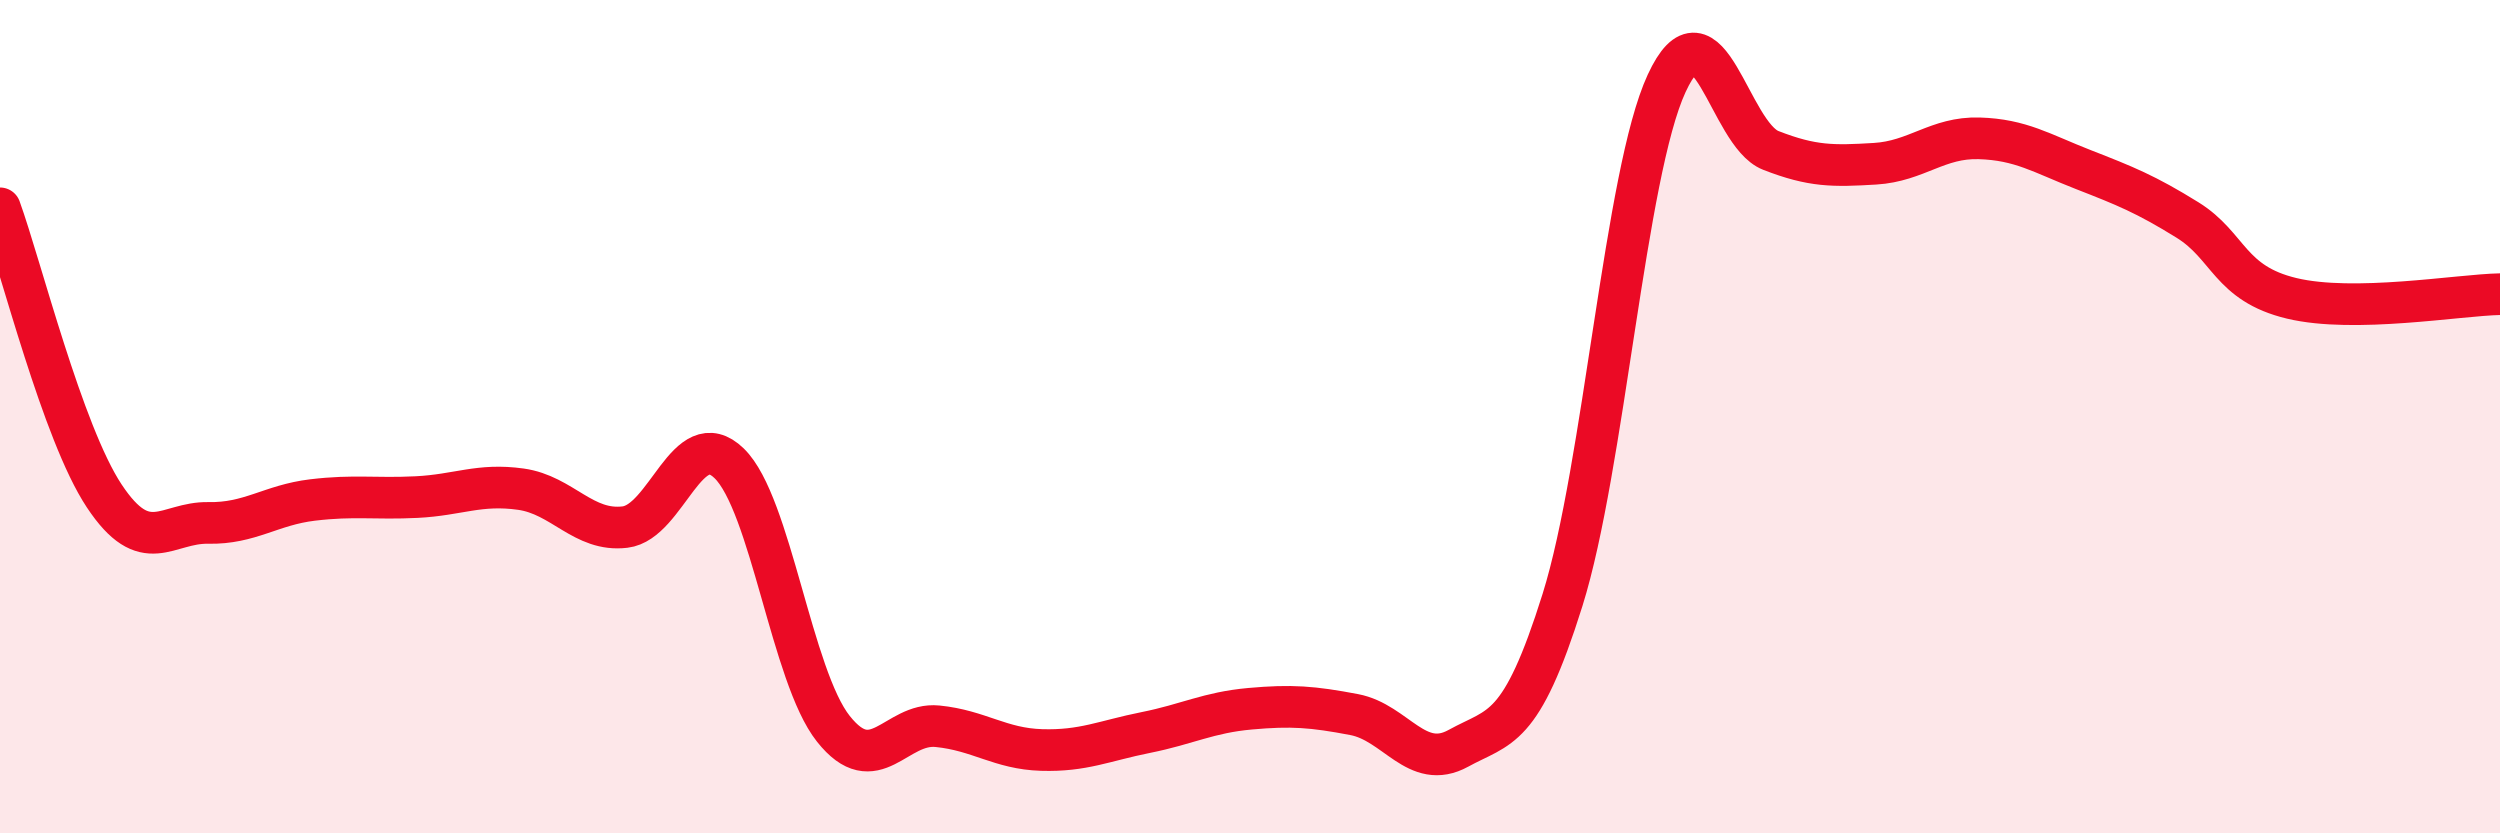 
    <svg width="60" height="20" viewBox="0 0 60 20" xmlns="http://www.w3.org/2000/svg">
      <path
        d="M 0,5 C 0.5,6.38 1.5,10.39 2.5,11.9 C 3.5,13.41 4,12.53 5,12.55 C 6,12.57 6.5,12.12 7.5,12 C 8.5,11.88 9,11.98 10,11.93 C 11,11.88 11.5,11.6 12.5,11.74 C 13.5,11.88 14,12.77 15,12.65 C 16,12.53 16.5,10.15 17.5,11.12 C 18.5,12.09 19,16.23 20,17.49 C 21,18.75 21.5,17.33 22.5,17.43 C 23.5,17.53 24,17.97 25,18 C 26,18.03 26.5,17.78 27.5,17.58 C 28.5,17.38 29,17.1 30,17.01 C 31,16.92 31.5,16.96 32.5,17.15 C 33.5,17.34 34,18.51 35,17.96 C 36,17.41 36.5,17.59 37.5,14.4 C 38.5,11.21 39,4.16 40,2 C 41,-0.16 41.5,3.22 42.5,3.61 C 43.5,4 44,3.99 45,3.93 C 46,3.87 46.5,3.29 47.5,3.32 C 48.5,3.35 49,3.68 50,4.07 C 51,4.46 51.5,4.66 52.5,5.28 C 53.5,5.9 53.5,6.8 55,7.16 C 56.5,7.52 59,7.08 60,7.06L60 20L0 20Z"
        fill="#EB0A25"
        opacity="0.1"
        stroke-linecap="round"
        stroke-linejoin="round"
      />
      <path
        d="M 0,5 C 0.5,6.38 1.5,10.39 2.5,11.9 C 3.5,13.41 4,12.53 5,12.55 C 6,12.57 6.5,12.12 7.5,12 C 8.5,11.88 9,11.98 10,11.93 C 11,11.88 11.5,11.6 12.5,11.74 C 13.5,11.88 14,12.77 15,12.65 C 16,12.53 16.5,10.15 17.5,11.12 C 18.5,12.09 19,16.23 20,17.49 C 21,18.75 21.5,17.33 22.5,17.43 C 23.5,17.53 24,17.97 25,18 C 26,18.03 26.5,17.78 27.5,17.58 C 28.5,17.38 29,17.1 30,17.01 C 31,16.92 31.5,16.96 32.5,17.15 C 33.5,17.34 34,18.51 35,17.96 C 36,17.41 36.5,17.59 37.5,14.4 C 38.5,11.21 39,4.16 40,2 C 41,-0.16 41.5,3.22 42.5,3.61 C 43.5,4 44,3.99 45,3.93 C 46,3.87 46.5,3.29 47.5,3.32 C 48.5,3.35 49,3.68 50,4.07 C 51,4.46 51.5,4.66 52.5,5.28 C 53.5,5.9 53.5,6.8 55,7.16 C 56.5,7.52 59,7.08 60,7.06"
        stroke="#EB0A25"
        stroke-width="1"
        fill="none"
        stroke-linecap="round"
        stroke-linejoin="round"
      />
    </svg>
  